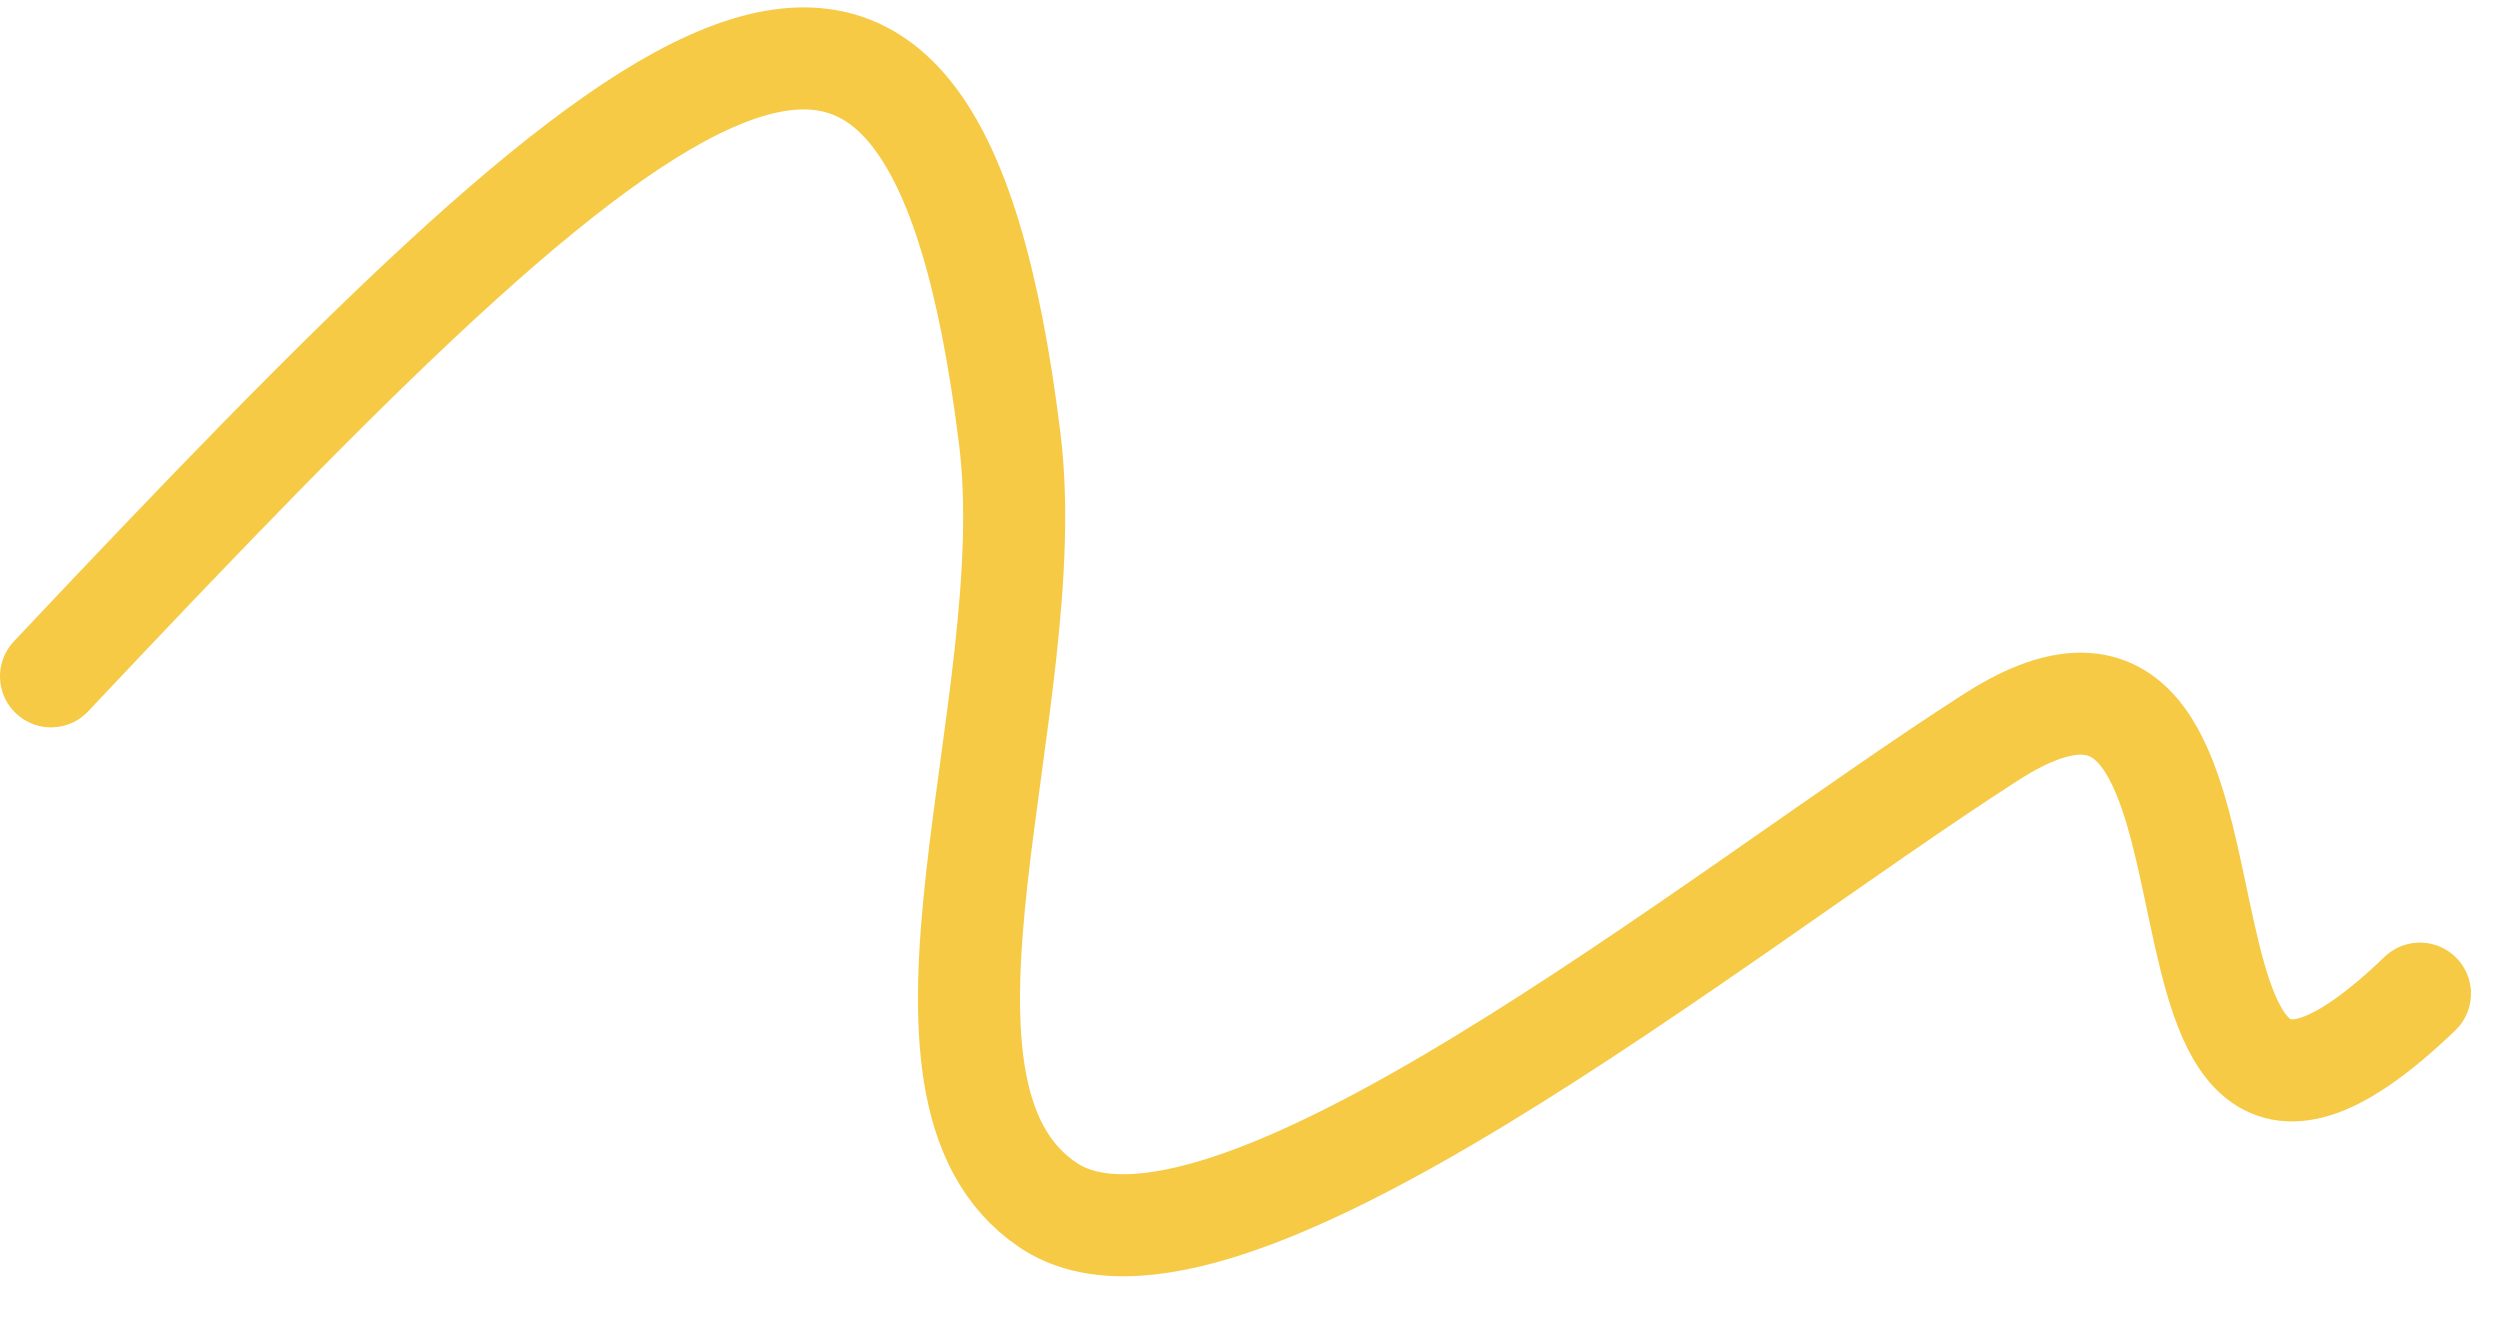 <?xml version="1.0" encoding="UTF-8"?> <svg xmlns="http://www.w3.org/2000/svg" width="49" height="26" viewBox="0 0 49 26" fill="none"> <path d="M1 13.256C12.73 0.81 18.221 -4.151 19.792 8.607C20.431 13.789 17.181 21.36 20.542 23.62C23.899 25.877 33.658 17.884 39.031 14.444C45.117 10.547 40.995 25.656 47.431 19.475" stroke="#F6CA45" stroke-width="2" stroke-linecap="round"></path> </svg> 